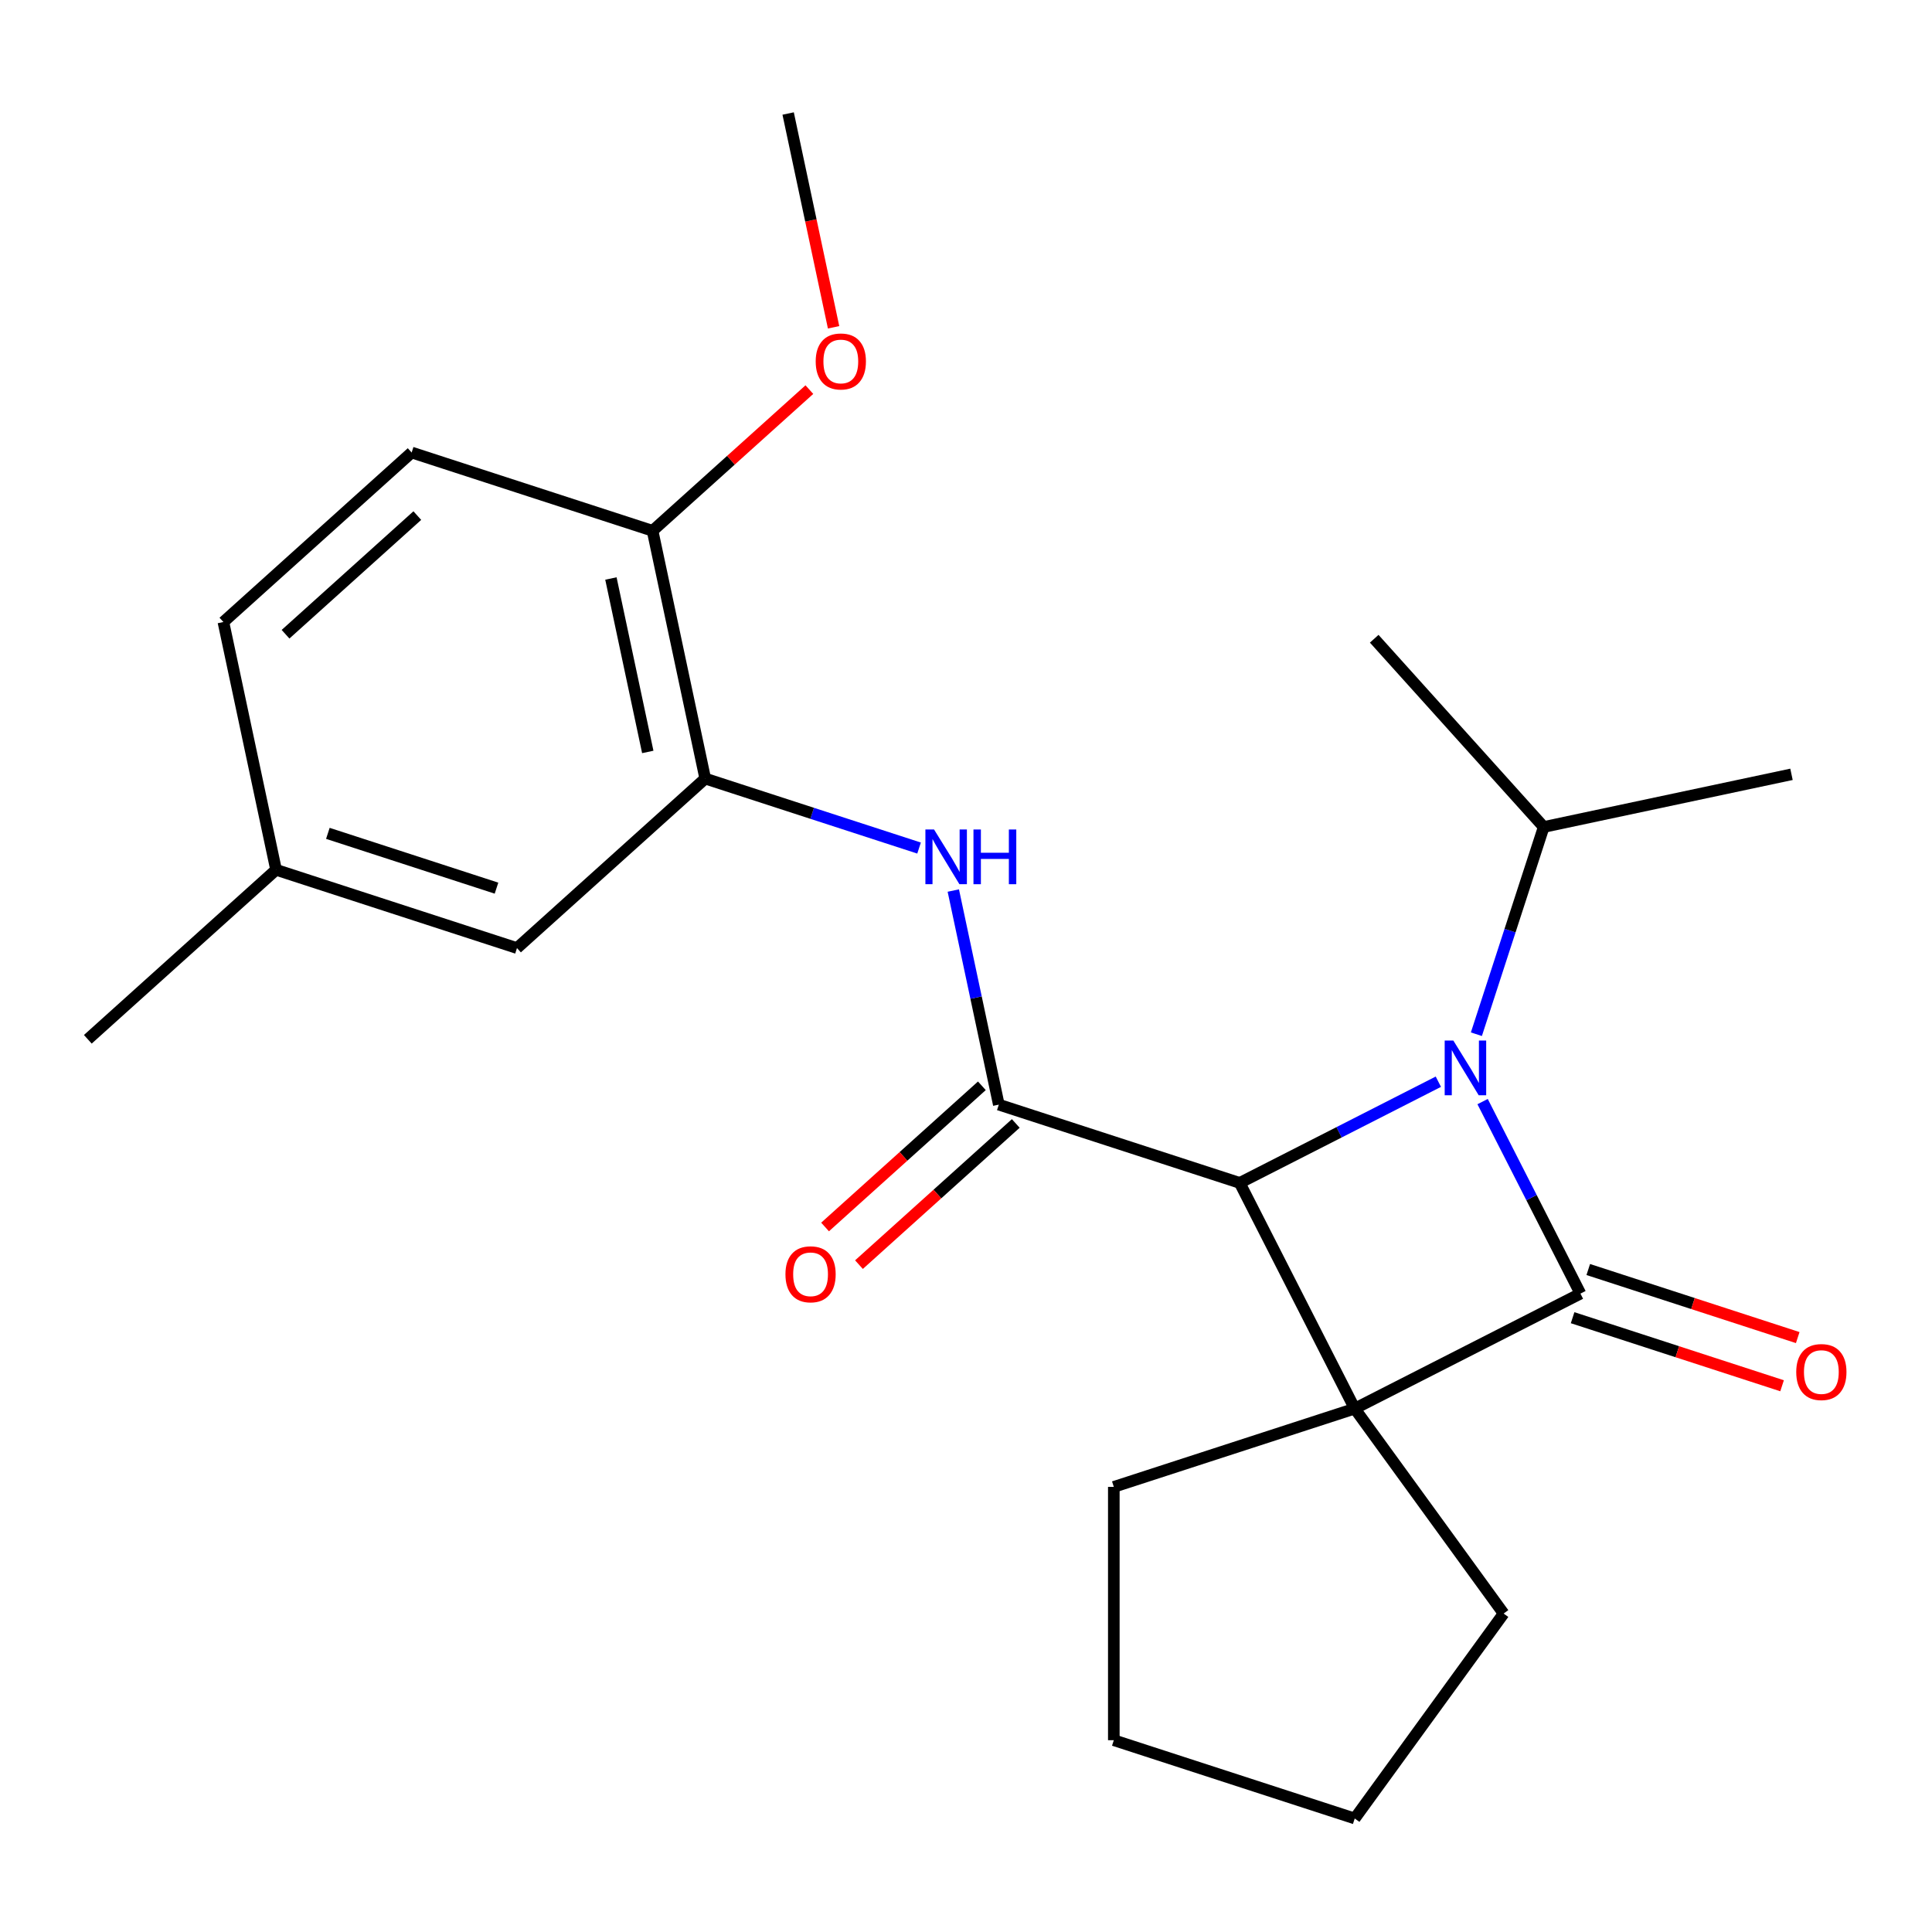 <?xml version='1.0' encoding='iso-8859-1'?>
<svg version='1.1' baseProfile='full'
              xmlns='http://www.w3.org/2000/svg'
                      xmlns:rdkit='http://www.rdkit.org/xml'
                      xmlns:xlink='http://www.w3.org/1999/xlink'
                  xml:space='preserve'
width='1000px' height='1000px' viewBox='0 0 1000 1000'>
<!-- END OF HEADER -->
<rect style='opacity:1.0;fill:#FFFFFF;stroke:none' width='1000' height='1000' x='0' y='0'> </rect>
<path class='bond-0' d='M 701.207,729.096 L 818.032,669.571' style='fill:none;fill-rule:evenodd;stroke:#000000;stroke-width:6px;stroke-linecap:butt;stroke-linejoin:miter;stroke-opacity:1' />
<path class='bond-2' d='M 701.207,729.096 L 641.682,612.271' style='fill:none;fill-rule:evenodd;stroke:#000000;stroke-width:6px;stroke-linecap:butt;stroke-linejoin:miter;stroke-opacity:1' />
<path class='bond-11' d='M 701.207,729.096 L 778.275,835.17' style='fill:none;fill-rule:evenodd;stroke:#000000;stroke-width:6px;stroke-linecap:butt;stroke-linejoin:miter;stroke-opacity:1' />
<path class='bond-12' d='M 701.207,729.096 L 576.51,769.612' style='fill:none;fill-rule:evenodd;stroke:#000000;stroke-width:6px;stroke-linecap:butt;stroke-linejoin:miter;stroke-opacity:1' />
<path class='bond-6' d='M 813.98,682.041 L 868.19,699.654' style='fill:none;fill-rule:evenodd;stroke:#000000;stroke-width:6px;stroke-linecap:butt;stroke-linejoin:miter;stroke-opacity:1' />
<path class='bond-6' d='M 868.19,699.654 L 922.4,717.268' style='fill:none;fill-rule:evenodd;stroke:#FF0000;stroke-width:6px;stroke-linecap:butt;stroke-linejoin:miter;stroke-opacity:1' />
<path class='bond-6' d='M 822.083,657.101 L 876.293,674.715' style='fill:none;fill-rule:evenodd;stroke:#000000;stroke-width:6px;stroke-linecap:butt;stroke-linejoin:miter;stroke-opacity:1' />
<path class='bond-6' d='M 876.293,674.715 L 930.503,692.329' style='fill:none;fill-rule:evenodd;stroke:#FF0000;stroke-width:6px;stroke-linecap:butt;stroke-linejoin:miter;stroke-opacity:1' />
<path class='bond-24' d='M 818.032,669.571 L 792.712,619.878' style='fill:none;fill-rule:evenodd;stroke:#000000;stroke-width:6px;stroke-linecap:butt;stroke-linejoin:miter;stroke-opacity:1' />
<path class='bond-24' d='M 792.712,619.878 L 767.392,570.184' style='fill:none;fill-rule:evenodd;stroke:#0000FF;stroke-width:6px;stroke-linecap:butt;stroke-linejoin:miter;stroke-opacity:1' />
<path class='bond-1' d='M 744.489,559.889 L 693.086,586.08' style='fill:none;fill-rule:evenodd;stroke:#0000FF;stroke-width:6px;stroke-linecap:butt;stroke-linejoin:miter;stroke-opacity:1' />
<path class='bond-1' d='M 693.086,586.08 L 641.682,612.271' style='fill:none;fill-rule:evenodd;stroke:#000000;stroke-width:6px;stroke-linecap:butt;stroke-linejoin:miter;stroke-opacity:1' />
<path class='bond-8' d='M 764.173,535.309 L 781.598,481.679' style='fill:none;fill-rule:evenodd;stroke:#0000FF;stroke-width:6px;stroke-linecap:butt;stroke-linejoin:miter;stroke-opacity:1' />
<path class='bond-8' d='M 781.598,481.679 L 799.023,428.049' style='fill:none;fill-rule:evenodd;stroke:#000000;stroke-width:6px;stroke-linecap:butt;stroke-linejoin:miter;stroke-opacity:1' />
<path class='bond-3' d='M 641.682,612.271 L 516.985,571.755' style='fill:none;fill-rule:evenodd;stroke:#000000;stroke-width:6px;stroke-linecap:butt;stroke-linejoin:miter;stroke-opacity:1' />
<path class='bond-4' d='M 516.985,571.755 L 505.208,516.349' style='fill:none;fill-rule:evenodd;stroke:#000000;stroke-width:6px;stroke-linecap:butt;stroke-linejoin:miter;stroke-opacity:1' />
<path class='bond-4' d='M 505.208,516.349 L 493.431,460.943' style='fill:none;fill-rule:evenodd;stroke:#0000FF;stroke-width:6px;stroke-linecap:butt;stroke-linejoin:miter;stroke-opacity:1' />
<path class='bond-7' d='M 508.212,562.011 L 467.632,598.549' style='fill:none;fill-rule:evenodd;stroke:#000000;stroke-width:6px;stroke-linecap:butt;stroke-linejoin:miter;stroke-opacity:1' />
<path class='bond-7' d='M 467.632,598.549 L 427.052,635.087' style='fill:none;fill-rule:evenodd;stroke:#FF0000;stroke-width:6px;stroke-linecap:butt;stroke-linejoin:miter;stroke-opacity:1' />
<path class='bond-7' d='M 525.758,581.499 L 485.178,618.037' style='fill:none;fill-rule:evenodd;stroke:#000000;stroke-width:6px;stroke-linecap:butt;stroke-linejoin:miter;stroke-opacity:1' />
<path class='bond-7' d='M 485.178,618.037 L 444.599,654.575' style='fill:none;fill-rule:evenodd;stroke:#FF0000;stroke-width:6px;stroke-linecap:butt;stroke-linejoin:miter;stroke-opacity:1' />
<path class='bond-5' d='M 475.707,438.95 L 420.367,420.969' style='fill:none;fill-rule:evenodd;stroke:#0000FF;stroke-width:6px;stroke-linecap:butt;stroke-linejoin:miter;stroke-opacity:1' />
<path class='bond-5' d='M 420.367,420.969 L 365.027,402.988' style='fill:none;fill-rule:evenodd;stroke:#000000;stroke-width:6px;stroke-linecap:butt;stroke-linejoin:miter;stroke-opacity:1' />
<path class='bond-9' d='M 365.027,402.988 L 337.767,274.739' style='fill:none;fill-rule:evenodd;stroke:#000000;stroke-width:6px;stroke-linecap:butt;stroke-linejoin:miter;stroke-opacity:1' />
<path class='bond-9' d='M 335.288,389.203 L 316.206,299.428' style='fill:none;fill-rule:evenodd;stroke:#000000;stroke-width:6px;stroke-linecap:butt;stroke-linejoin:miter;stroke-opacity:1' />
<path class='bond-10' d='M 365.027,402.988 L 267.59,490.721' style='fill:none;fill-rule:evenodd;stroke:#000000;stroke-width:6px;stroke-linecap:butt;stroke-linejoin:miter;stroke-opacity:1' />
<path class='bond-17' d='M 799.023,428.049 L 927.273,400.789' style='fill:none;fill-rule:evenodd;stroke:#000000;stroke-width:6px;stroke-linecap:butt;stroke-linejoin:miter;stroke-opacity:1' />
<path class='bond-18' d='M 799.023,428.049 L 711.29,330.612' style='fill:none;fill-rule:evenodd;stroke:#000000;stroke-width:6px;stroke-linecap:butt;stroke-linejoin:miter;stroke-opacity:1' />
<path class='bond-13' d='M 337.767,274.739 L 213.069,234.222' style='fill:none;fill-rule:evenodd;stroke:#000000;stroke-width:6px;stroke-linecap:butt;stroke-linejoin:miter;stroke-opacity:1' />
<path class='bond-16' d='M 337.767,274.739 L 378.346,238.201' style='fill:none;fill-rule:evenodd;stroke:#000000;stroke-width:6px;stroke-linecap:butt;stroke-linejoin:miter;stroke-opacity:1' />
<path class='bond-16' d='M 378.346,238.201 L 418.926,201.662' style='fill:none;fill-rule:evenodd;stroke:#FF0000;stroke-width:6px;stroke-linecap:butt;stroke-linejoin:miter;stroke-opacity:1' />
<path class='bond-14' d='M 267.59,490.721 L 142.892,450.205' style='fill:none;fill-rule:evenodd;stroke:#000000;stroke-width:6px;stroke-linecap:butt;stroke-linejoin:miter;stroke-opacity:1' />
<path class='bond-14' d='M 256.988,459.704 L 169.7,431.343' style='fill:none;fill-rule:evenodd;stroke:#000000;stroke-width:6px;stroke-linecap:butt;stroke-linejoin:miter;stroke-opacity:1' />
<path class='bond-22' d='M 778.275,835.17 L 701.207,941.244' style='fill:none;fill-rule:evenodd;stroke:#000000;stroke-width:6px;stroke-linecap:butt;stroke-linejoin:miter;stroke-opacity:1' />
<path class='bond-21' d='M 576.51,769.612 L 576.51,900.727' style='fill:none;fill-rule:evenodd;stroke:#000000;stroke-width:6px;stroke-linecap:butt;stroke-linejoin:miter;stroke-opacity:1' />
<path class='bond-25' d='M 213.069,234.222 L 115.632,321.955' style='fill:none;fill-rule:evenodd;stroke:#000000;stroke-width:6px;stroke-linecap:butt;stroke-linejoin:miter;stroke-opacity:1' />
<path class='bond-25' d='M 216,266.869 L 147.794,328.282' style='fill:none;fill-rule:evenodd;stroke:#000000;stroke-width:6px;stroke-linecap:butt;stroke-linejoin:miter;stroke-opacity:1' />
<path class='bond-15' d='M 142.892,450.205 L 115.632,321.955' style='fill:none;fill-rule:evenodd;stroke:#000000;stroke-width:6px;stroke-linecap:butt;stroke-linejoin:miter;stroke-opacity:1' />
<path class='bond-19' d='M 142.892,450.205 L 45.455,537.938' style='fill:none;fill-rule:evenodd;stroke:#000000;stroke-width:6px;stroke-linecap:butt;stroke-linejoin:miter;stroke-opacity:1' />
<path class='bond-20' d='M 431.463,169.408 L 419.703,114.082' style='fill:none;fill-rule:evenodd;stroke:#FF0000;stroke-width:6px;stroke-linecap:butt;stroke-linejoin:miter;stroke-opacity:1' />
<path class='bond-20' d='M 419.703,114.082 L 407.944,58.756' style='fill:none;fill-rule:evenodd;stroke:#000000;stroke-width:6px;stroke-linecap:butt;stroke-linejoin:miter;stroke-opacity:1' />
<path class='bond-23' d='M 576.51,900.727 L 701.207,941.244' style='fill:none;fill-rule:evenodd;stroke:#000000;stroke-width:6px;stroke-linecap:butt;stroke-linejoin:miter;stroke-opacity:1' />
<path  class='atom-2' d='M 752.247 538.587
L 761.527 553.587
Q 762.447 555.067, 763.927 557.747
Q 765.407 560.427, 765.487 560.587
L 765.487 538.587
L 769.247 538.587
L 769.247 566.907
L 765.367 566.907
L 755.407 550.507
Q 754.247 548.587, 753.007 546.387
Q 751.807 544.187, 751.447 543.507
L 751.447 566.907
L 747.767 566.907
L 747.767 538.587
L 752.247 538.587
' fill='#0000FF'/>
<path  class='atom-5' d='M 483.465 429.345
L 492.745 444.345
Q 493.665 445.825, 495.145 448.505
Q 496.625 451.185, 496.705 451.345
L 496.705 429.345
L 500.465 429.345
L 500.465 457.665
L 496.585 457.665
L 486.625 441.265
Q 485.465 439.345, 484.225 437.145
Q 483.025 434.945, 482.665 434.265
L 482.665 457.665
L 478.985 457.665
L 478.985 429.345
L 483.465 429.345
' fill='#0000FF'/>
<path  class='atom-5' d='M 503.865 429.345
L 507.705 429.345
L 507.705 441.385
L 522.185 441.385
L 522.185 429.345
L 526.025 429.345
L 526.025 457.665
L 522.185 457.665
L 522.185 444.585
L 507.705 444.585
L 507.705 457.665
L 503.865 457.665
L 503.865 429.345
' fill='#0000FF'/>
<path  class='atom-7' d='M 929.729 710.168
Q 929.729 703.368, 933.089 699.568
Q 936.449 695.768, 942.729 695.768
Q 949.009 695.768, 952.369 699.568
Q 955.729 703.368, 955.729 710.168
Q 955.729 717.048, 952.329 720.968
Q 948.929 724.848, 942.729 724.848
Q 936.489 724.848, 933.089 720.968
Q 929.729 717.088, 929.729 710.168
M 942.729 721.648
Q 947.049 721.648, 949.369 718.768
Q 951.729 715.848, 951.729 710.168
Q 951.729 704.608, 949.369 701.808
Q 947.049 698.968, 942.729 698.968
Q 938.409 698.968, 936.049 701.768
Q 933.729 704.568, 933.729 710.168
Q 933.729 715.888, 936.049 718.768
Q 938.409 721.648, 942.729 721.648
' fill='#FF0000'/>
<path  class='atom-8' d='M 406.547 659.568
Q 406.547 652.768, 409.907 648.968
Q 413.267 645.168, 419.547 645.168
Q 425.827 645.168, 429.187 648.968
Q 432.547 652.768, 432.547 659.568
Q 432.547 666.448, 429.147 670.368
Q 425.747 674.248, 419.547 674.248
Q 413.307 674.248, 409.907 670.368
Q 406.547 666.488, 406.547 659.568
M 419.547 671.048
Q 423.867 671.048, 426.187 668.168
Q 428.547 665.248, 428.547 659.568
Q 428.547 654.008, 426.187 651.208
Q 423.867 648.368, 419.547 648.368
Q 415.227 648.368, 412.867 651.168
Q 410.547 653.968, 410.547 659.568
Q 410.547 665.288, 412.867 668.168
Q 415.227 671.048, 419.547 671.048
' fill='#FF0000'/>
<path  class='atom-17' d='M 422.204 187.086
Q 422.204 180.286, 425.564 176.486
Q 428.924 172.686, 435.204 172.686
Q 441.484 172.686, 444.844 176.486
Q 448.204 180.286, 448.204 187.086
Q 448.204 193.966, 444.804 197.886
Q 441.404 201.766, 435.204 201.766
Q 428.964 201.766, 425.564 197.886
Q 422.204 194.006, 422.204 187.086
M 435.204 198.566
Q 439.524 198.566, 441.844 195.686
Q 444.204 192.766, 444.204 187.086
Q 444.204 181.526, 441.844 178.726
Q 439.524 175.886, 435.204 175.886
Q 430.884 175.886, 428.524 178.686
Q 426.204 181.486, 426.204 187.086
Q 426.204 192.806, 428.524 195.686
Q 430.884 198.566, 435.204 198.566
' fill='#FF0000'/>
</svg>
